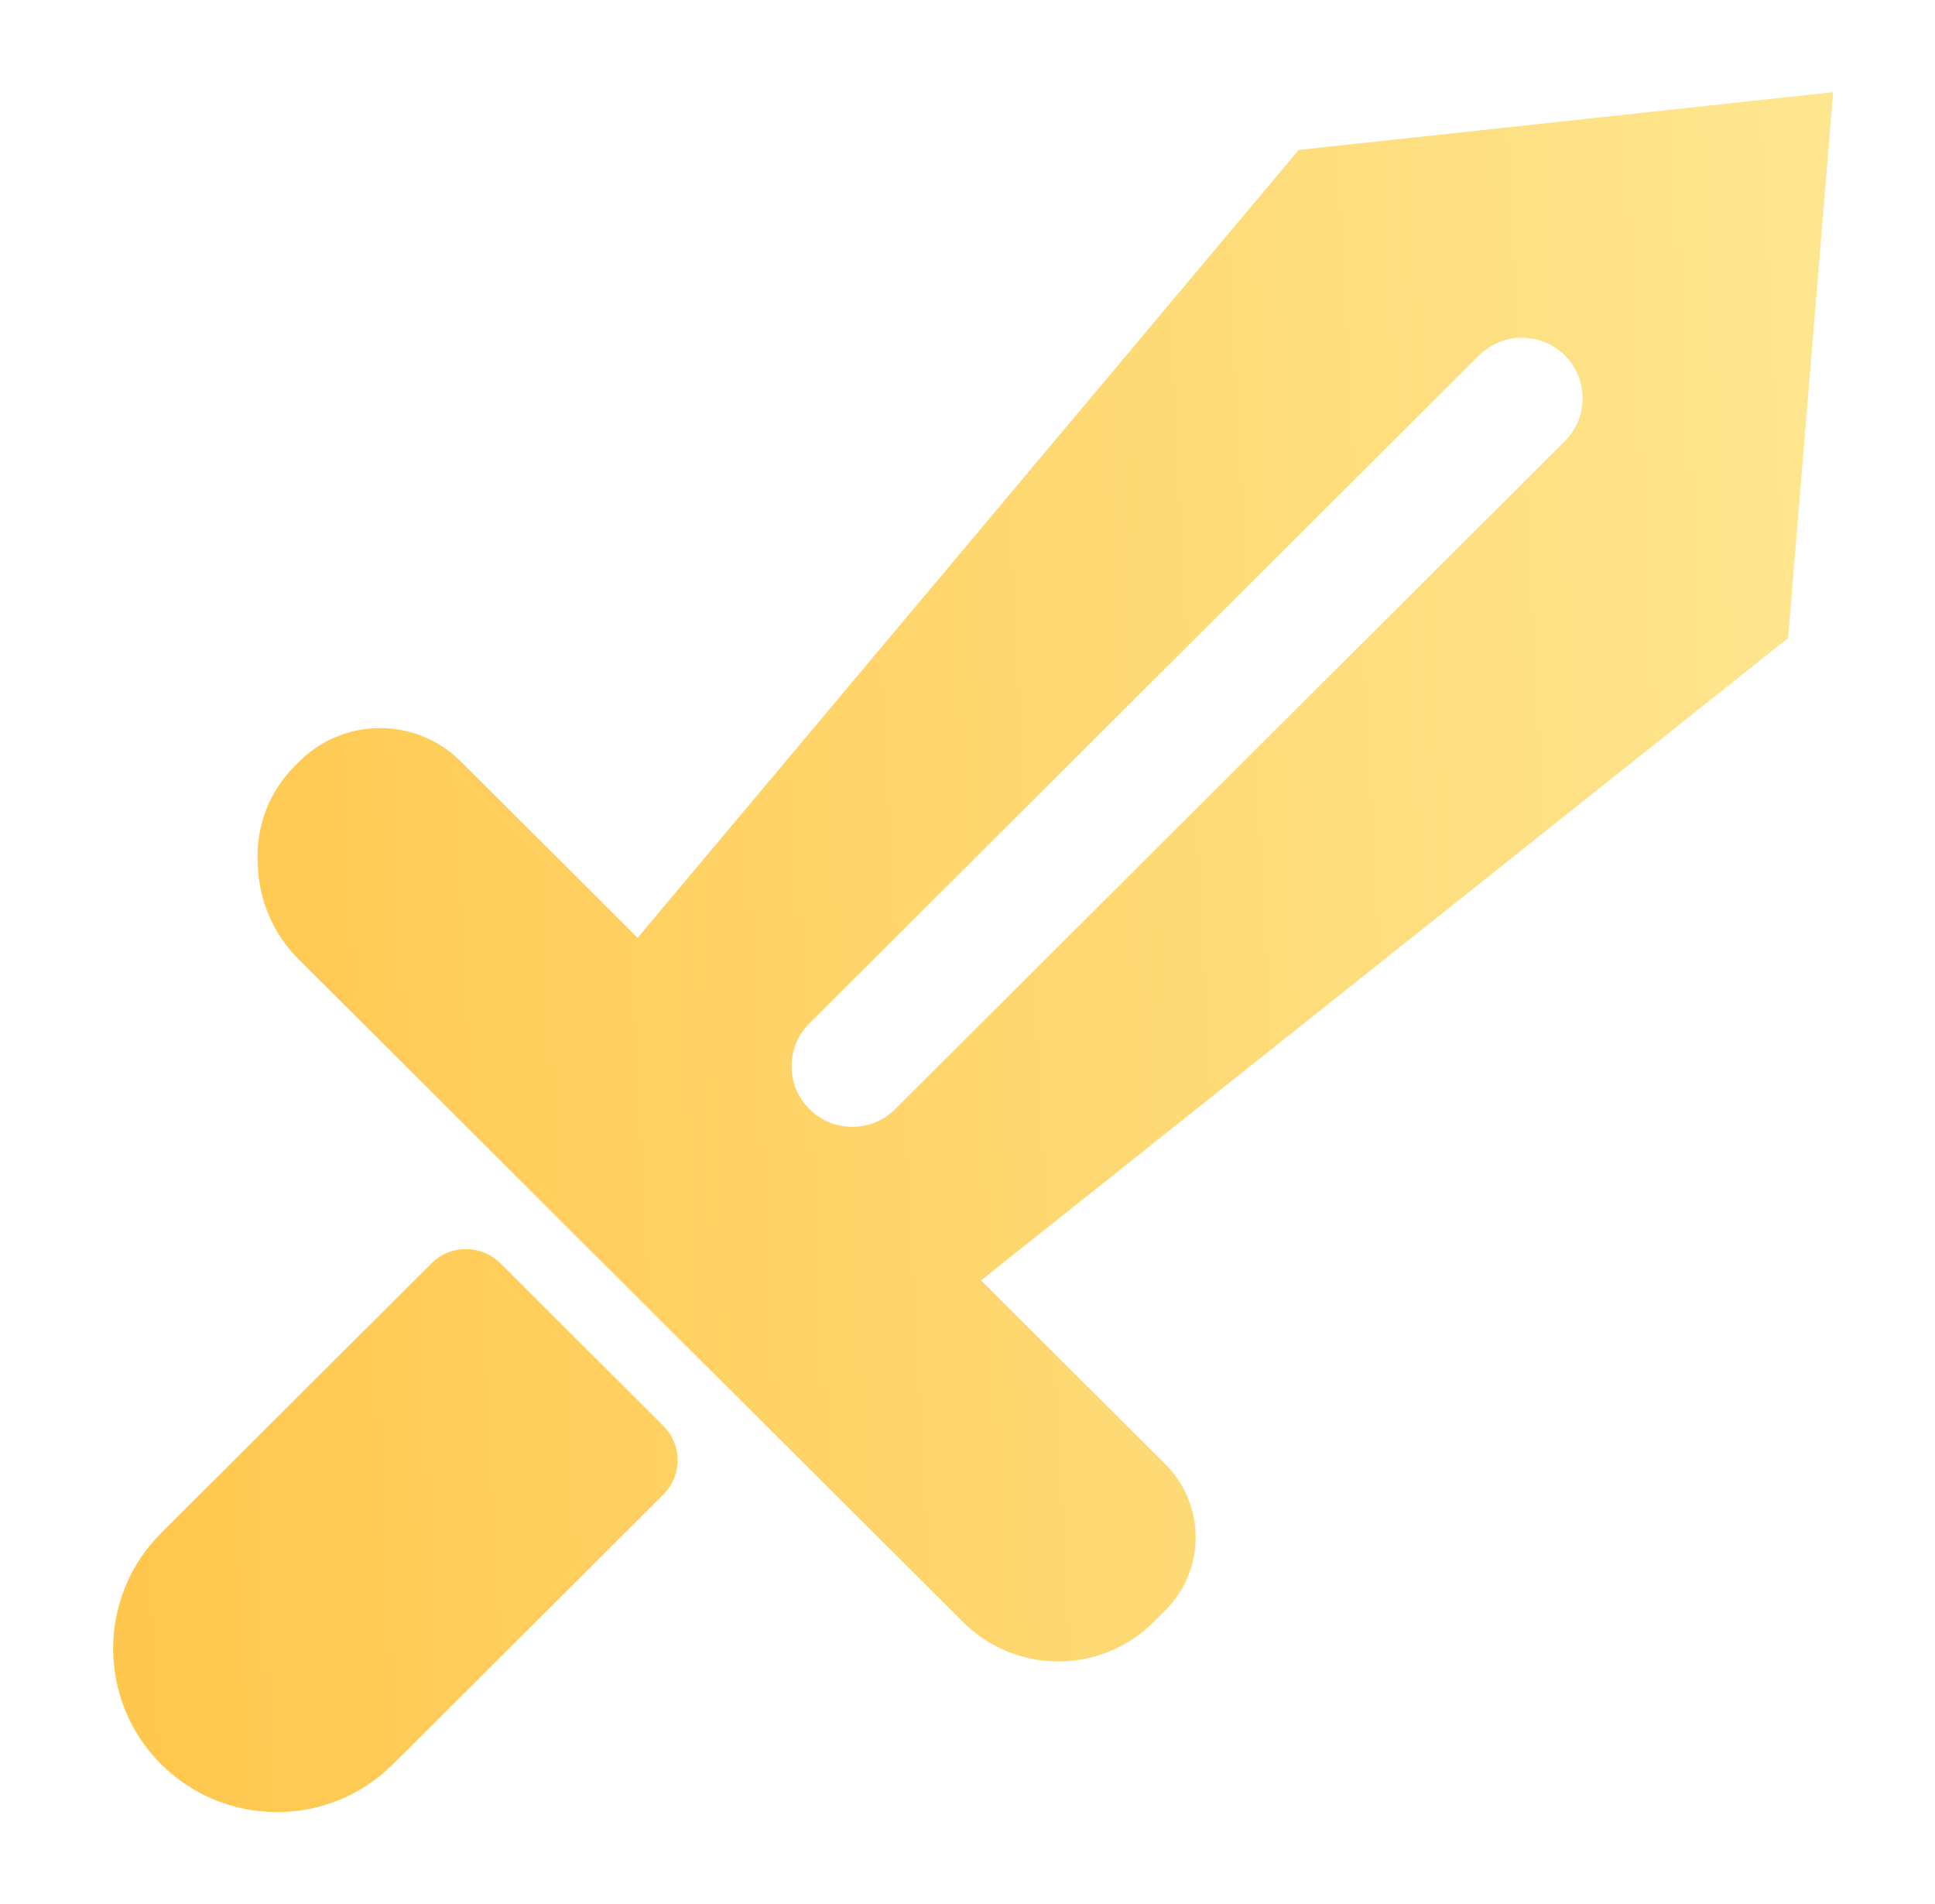 <svg width="63" height="62" viewBox="0 0 63 62" fill="none" xmlns="http://www.w3.org/2000/svg">
<path fill-rule="evenodd" clip-rule="evenodd" d="M20.76 30.534L42.283 4.882L59.684 3L58.216 20.775L31.941 41.687L37.941 47.672C38.574 48.303 38.929 49.159 38.929 50.052C38.929 50.945 38.574 51.801 37.941 52.432L37.558 52.813C36.736 53.634 35.62 54.095 34.457 54.095C33.293 54.095 32.178 53.634 31.355 52.813L9.726 31.238C8.913 30.427 8.437 29.339 8.395 28.193L8.388 28.017C8.346 26.866 8.785 25.75 9.602 24.935L9.745 24.792C10.526 24.014 11.612 23.621 12.711 23.721C13.577 23.799 14.388 24.178 15.003 24.792L20.76 30.534ZM48.153 11.574C48.925 10.804 50.177 10.804 50.949 11.574C51.72 12.344 51.72 13.592 50.949 14.362L29.146 36.111C28.374 36.881 27.122 36.881 26.351 36.111C25.579 35.341 25.579 34.092 26.351 33.322L48.153 11.574Z" fill="url(#paint0_linear_4053_391738)"/>
<path d="M16.288 41.13C15.67 40.514 14.669 40.514 14.052 41.13L5.247 49.913C3.163 51.991 3.163 55.362 5.247 57.441C7.331 59.52 10.71 59.52 12.794 57.441L21.599 48.658C22.216 48.042 22.216 47.043 21.599 46.427L16.288 41.13Z" fill="url(#paint1_linear_4053_391738)"/>
<defs>
<linearGradient id="paint0_linear_4053_391738" x1="62.955" y1="3.298" x2="-2.052" y2="6.725" gradientUnits="userSpaceOnUse">
<stop stop-color="#FEE894"/>
<stop offset="1" stop-color="#FFC549"/>
</linearGradient>
<linearGradient id="paint1_linear_4053_391738" x1="62.955" y1="3.298" x2="-2.052" y2="6.725" gradientUnits="userSpaceOnUse">
<stop stop-color="#FEE894"/>
<stop offset="1" stop-color="#FFC549"/>
</linearGradient>
</defs>
</svg>
